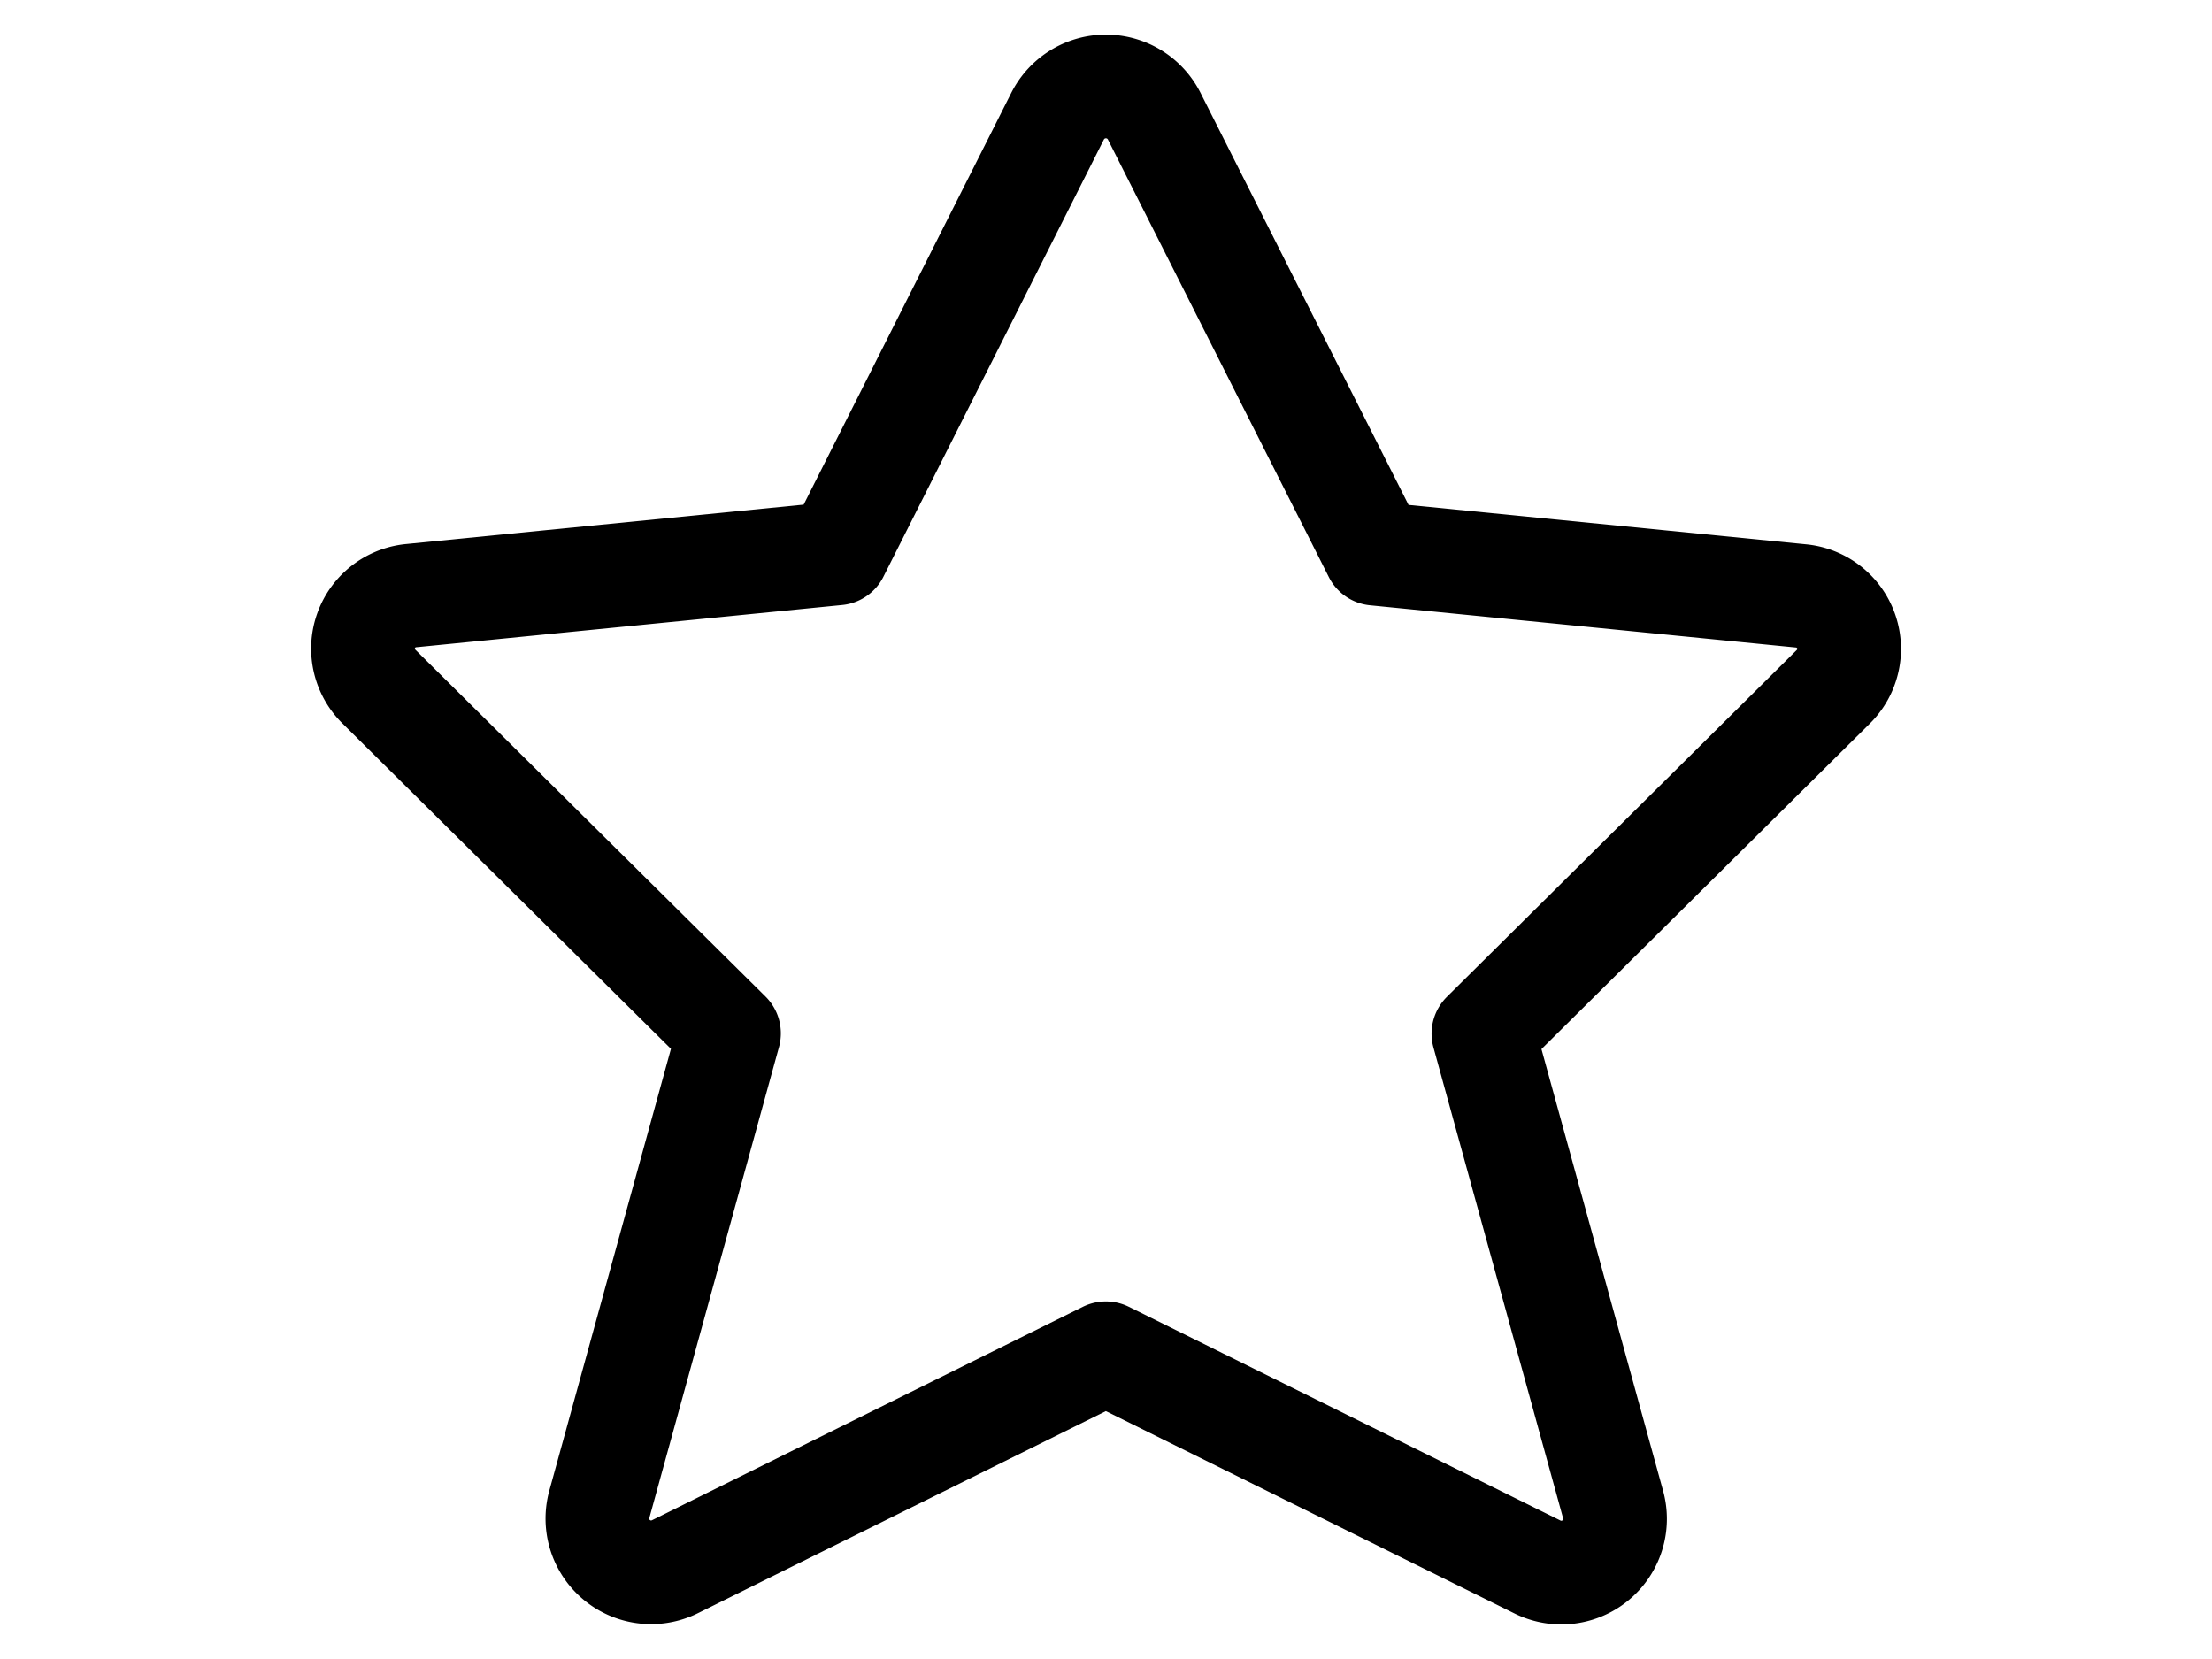 <svg viewBox="0 0 24 24" class="sm:hidden icon icon-picto-star" width="32" stroke-width="1.5" fill="none" aria-hidden="true" xmlns:xlink="http://www.w3.org/1999/xlink" xmlns="http://www.w3.org/2000/svg">
      <path stroke-linejoin="round" stroke-linecap="round" stroke="currentColor" d="m12.695 1.676 3.198 6.334 6.154.61a.77.77 0 0 1 .477 1.313l-5.064 5.02 1.878 6.82a.777.777 0 0 1-1.1.894l-6.24-3.09-6.23 3.086a.777.777 0 0 1-1.1-.893l1.878-6.821-5.068-5.02a.77.77 0 0 1 .478-1.313l6.154-.61 3.192-6.33a.783.783 0 0 1 1.393 0Z" clip-rule="evenodd"></path>
    </svg>